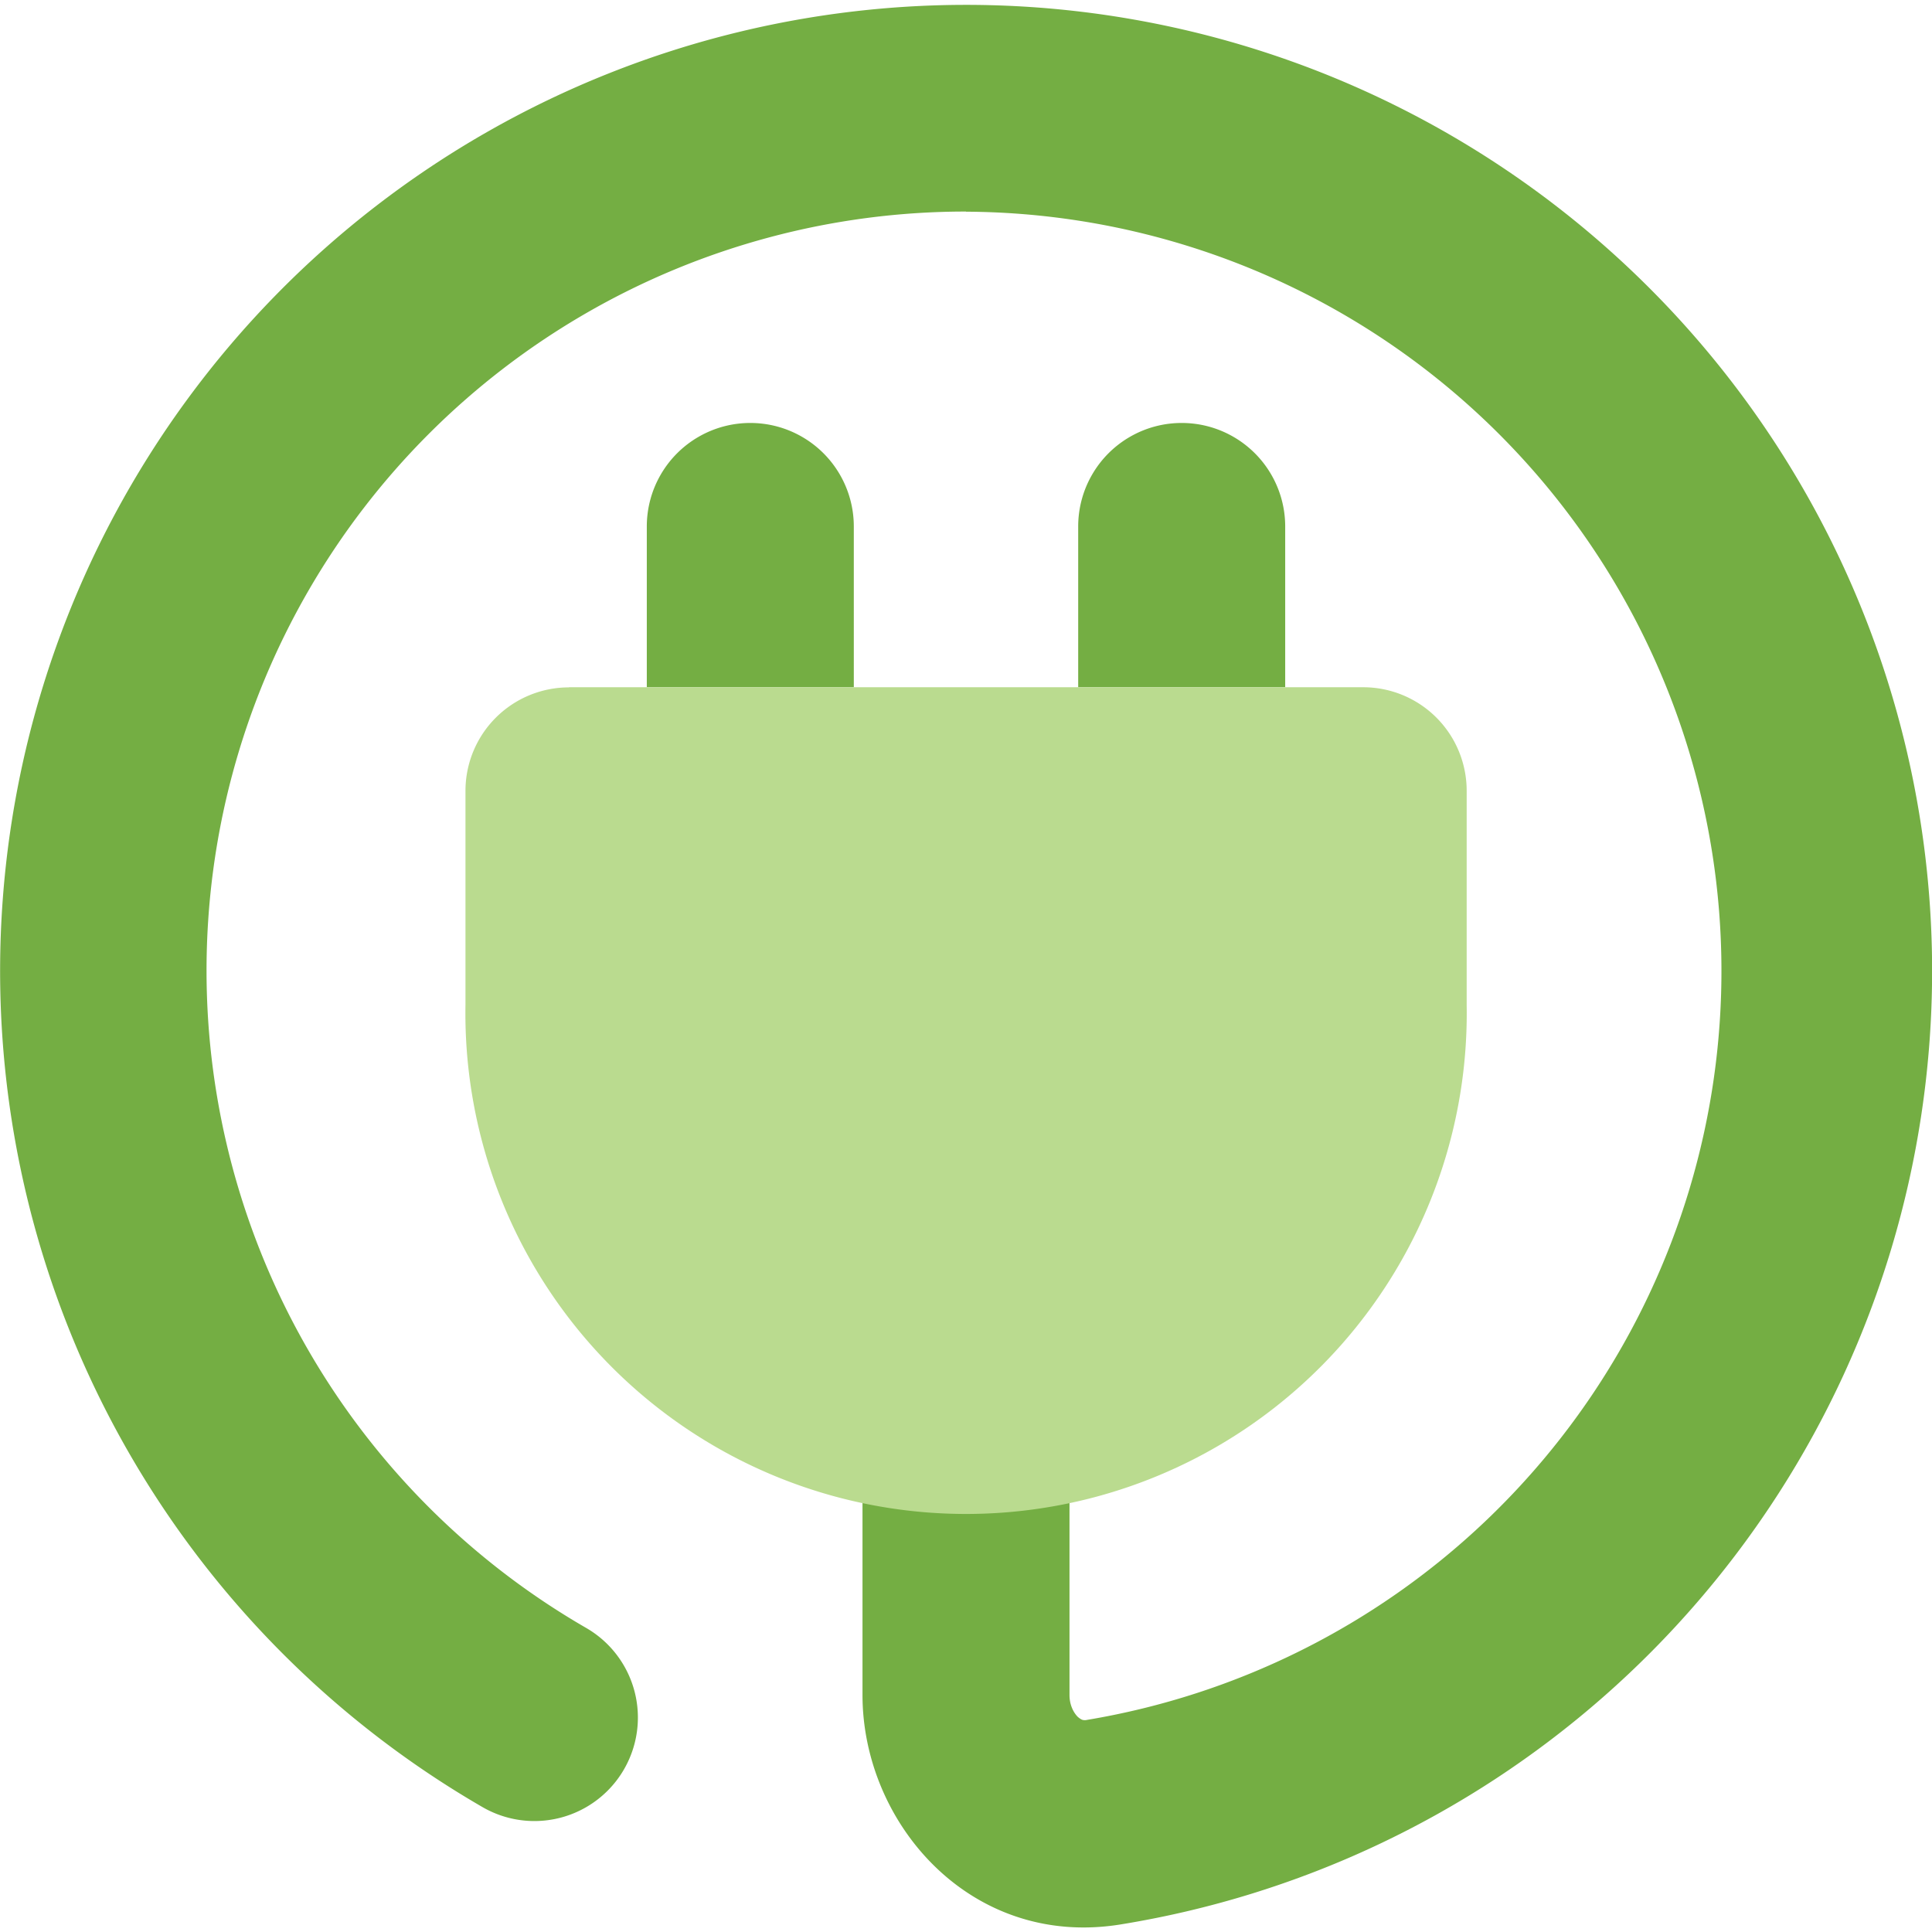 <svg xmlns="http://www.w3.org/2000/svg" fill="none" viewBox="0 0 200 200" id="Electric-Cord-3--Streamline-Core.svg" height="200" width="200"><desc>Electric Cord 3 Streamline Icon: https://streamlinehq.com</desc><g id="electric-cord-3--electricity-electronic-appliances-device-cord-cable-plug-connection"><path id="Subtract" fill="#74ae43" fill-rule="evenodd" d="M100 21.9a78.571 78.571 0 0 0 -39.286 146.643 10.714 10.714 0 0 1 -10.714 18.557 100 100 0 1 1 65.929 12.129c-15.471 2.457 -26.643 -10.5 -26.643 -23.757v-20.743a52.029 52.029 0 0 0 21.429 0v20.743c0 1.043 0.429 1.829 0.857 2.257 0.214 0.186 0.386 0.286 0.5 0.314a0.943 0.943 0 0 0 0.457 0A78.6 78.6 0 0 0 100 21.914Zm33.043 49.257V54.5a10.714 10.714 0 1 0 -21.429 0V71.143h21.429Zm-44.657 0V54.5a10.714 10.714 0 1 0 -21.429 0V71.143h21.429Z" clip-rule="evenodd" stroke-width="1"></path><path id="Union" fill="#badb8f" fill-rule="evenodd" d="M58.9 71.157a10.714 10.714 0 0 0 -10.714 10.714v22.143a51.829 51.829 0 1 0 103.643 0V81.857a10.714 10.714 0 0 0 -10.714 -10.714H58.9Z" clip-rule="evenodd" stroke-width="1"></path></g></svg>
